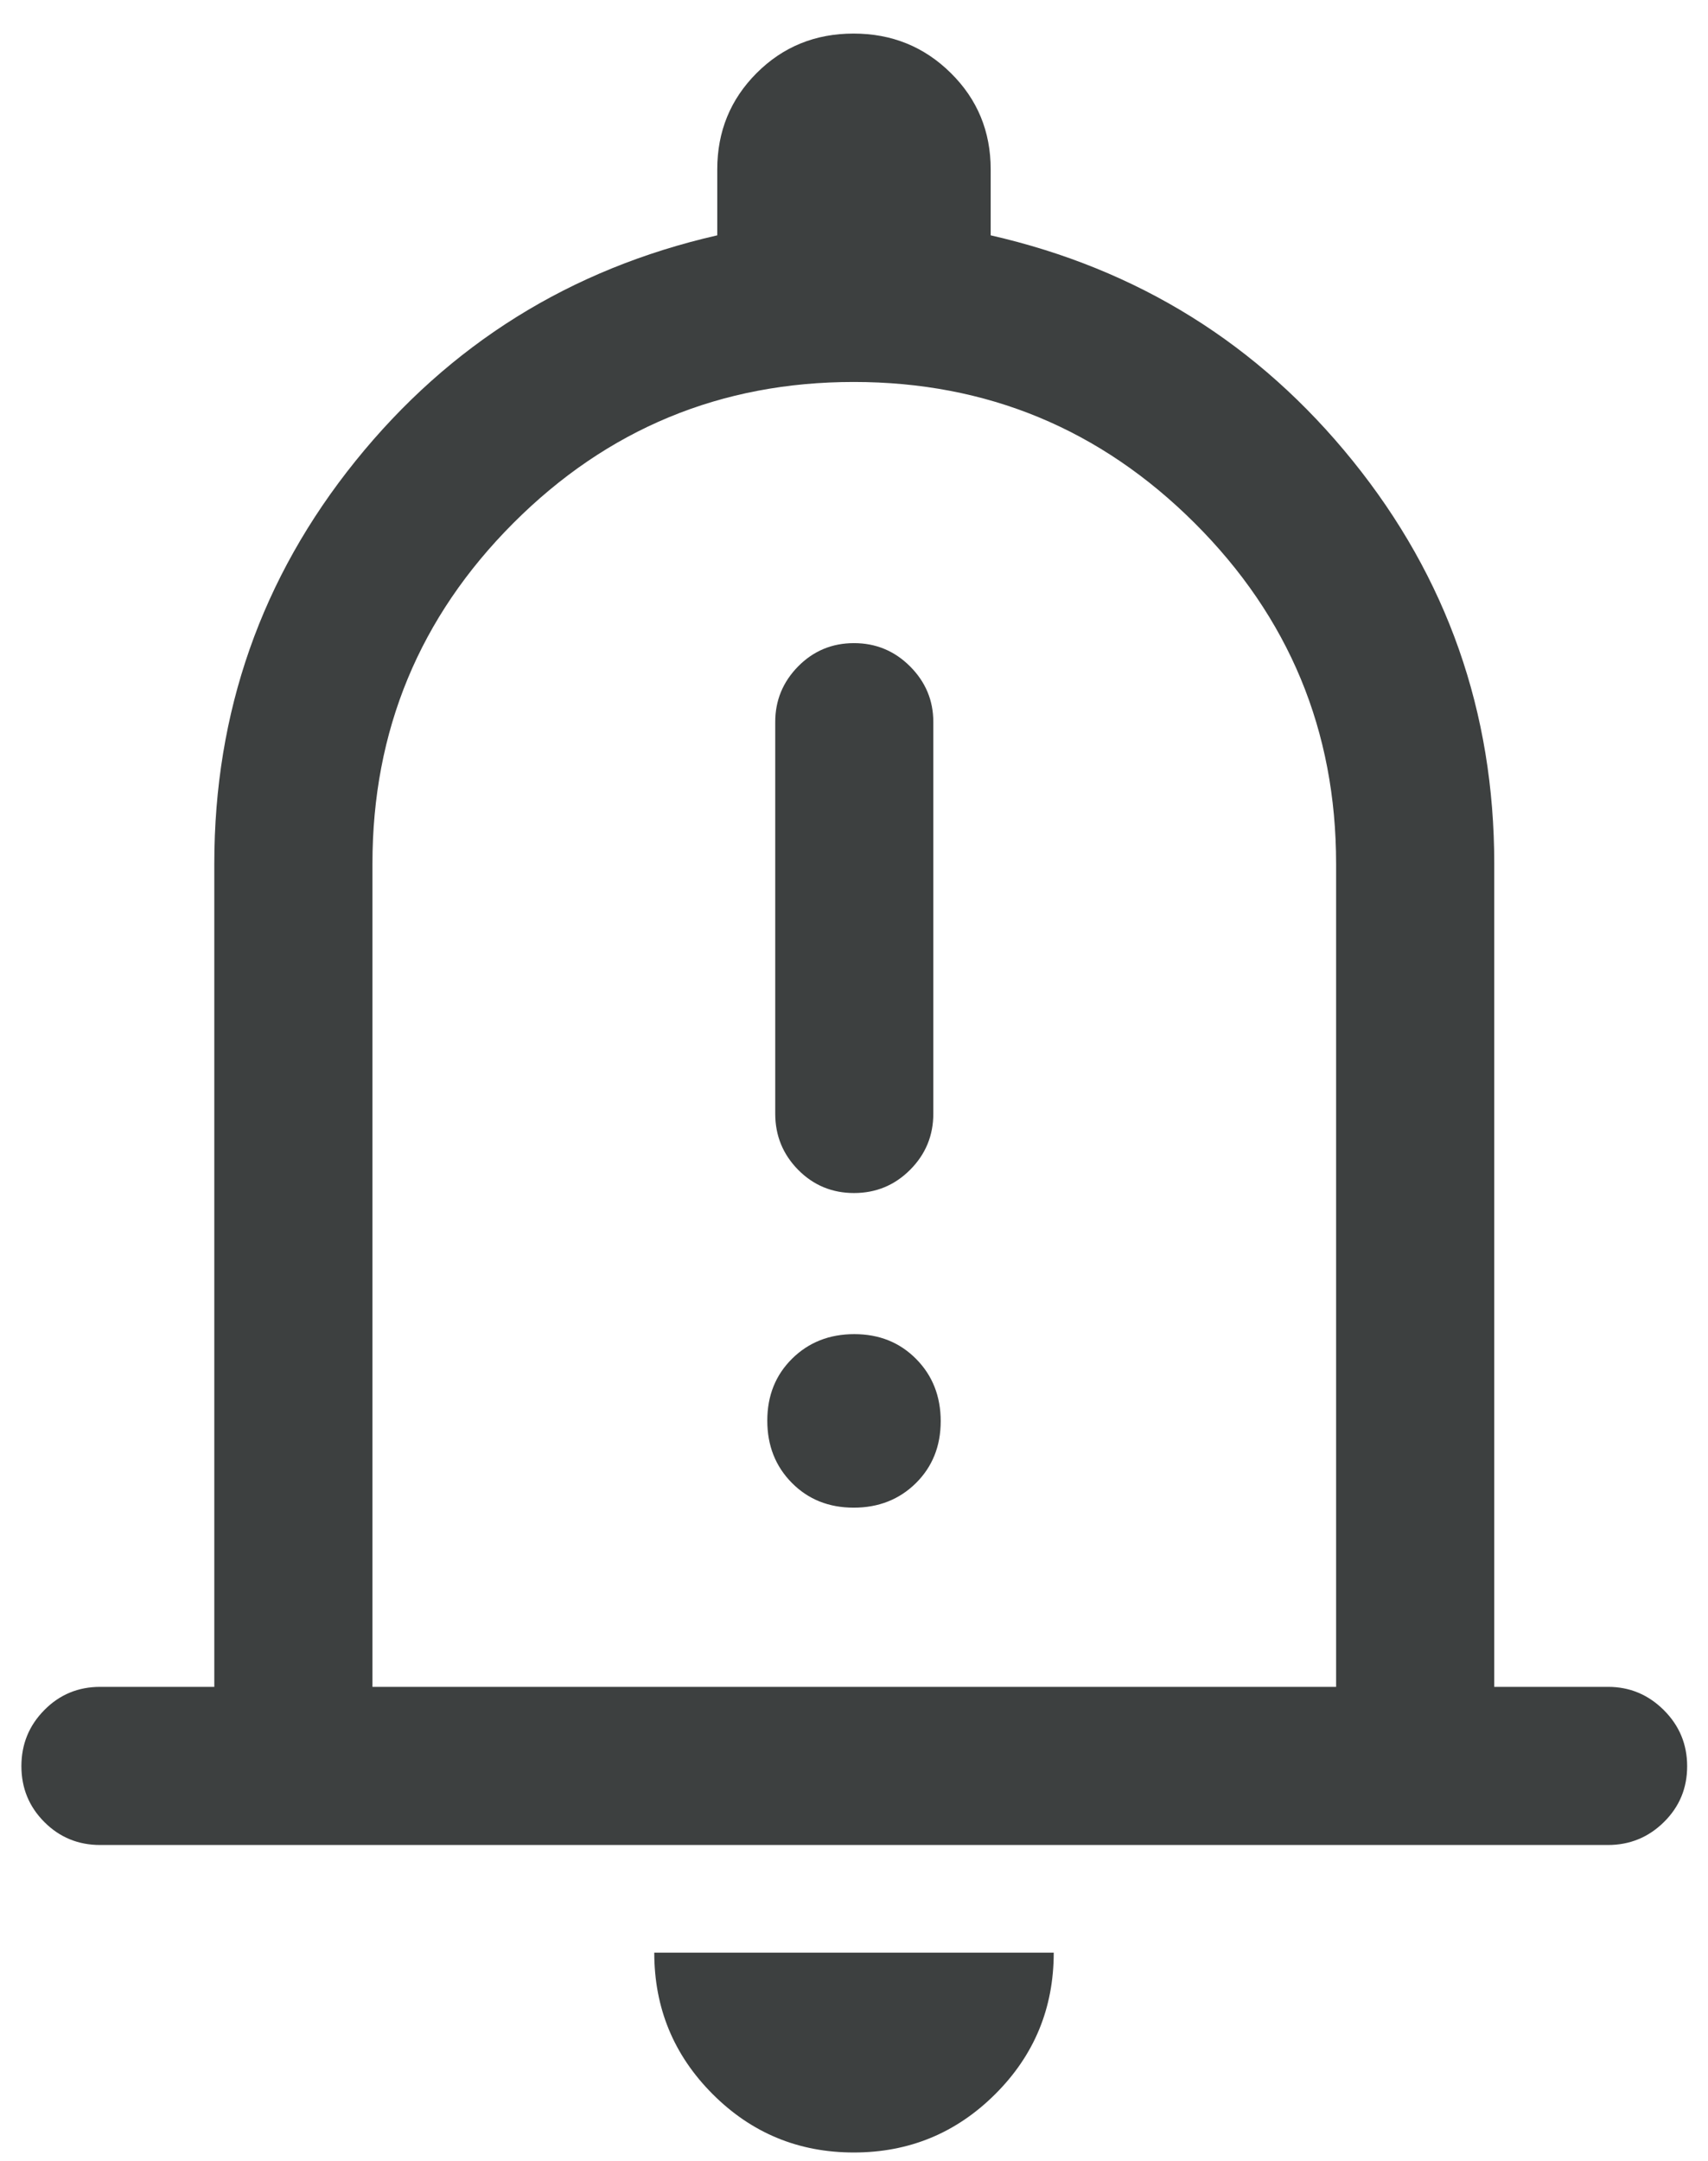 <svg width="34" height="43" viewBox="0 0 34 43" fill="none" xmlns="http://www.w3.org/2000/svg">
    <path
        d="M1.994 36.715C1.558 36.715 1.187 36.563 0.883 36.258C0.578 35.953 0.426 35.582 0.426 35.146C0.426 34.709 0.578 34.337 0.883 34.029C1.187 33.721 1.558 33.568 1.994 33.568H4.266V17.188C4.266 14.169 5.203 11.497 7.078 9.172C8.953 6.847 11.354 5.351 14.278 4.683V3.371C14.278 2.615 14.54 1.976 15.063 1.453C15.586 0.93 16.229 0.668 16.991 0.668C17.753 0.668 18.398 0.93 18.927 1.453C19.457 1.976 19.721 2.615 19.721 3.371V4.683C22.649 5.351 25.052 6.847 26.929 9.172C28.806 11.497 29.745 14.169 29.745 17.188V33.568H32.011C32.441 33.568 32.81 33.722 33.12 34.03C33.43 34.339 33.585 34.711 33.585 35.148C33.585 35.584 33.431 35.955 33.122 36.259C32.814 36.563 32.442 36.715 32.006 36.715H1.994ZM16.996 42.834C15.895 42.834 14.958 42.446 14.184 41.67C13.41 40.894 13.024 39.957 13.024 38.857H20.976C20.976 39.961 20.588 40.899 19.812 41.672C19.035 42.447 18.097 42.834 16.996 42.834ZM7.414 33.568H26.597V17.188C26.597 14.541 25.659 12.281 23.781 10.409C21.904 8.537 19.642 7.601 16.995 7.601C14.348 7.601 12.089 8.537 10.219 10.409C8.349 12.281 7.414 14.541 7.414 17.188V33.568ZM17 23.741C17.437 23.741 17.809 23.587 18.117 23.279C18.425 22.97 18.579 22.598 18.579 22.162V14.367C18.579 13.939 18.425 13.57 18.116 13.261C17.808 12.953 17.436 12.798 16.999 12.798C16.563 12.798 16.192 12.953 15.888 13.261C15.584 13.57 15.432 13.939 15.432 14.367V22.162C15.432 22.598 15.584 22.97 15.888 23.279C16.193 23.587 16.564 23.741 17 23.741ZM16.994 30.002C17.49 30.002 17.902 29.839 18.232 29.514C18.561 29.188 18.726 28.777 18.726 28.282C18.726 27.786 18.563 27.373 18.238 27.044C17.912 26.714 17.502 26.549 17.006 26.549C16.51 26.549 16.097 26.712 15.768 27.037C15.438 27.363 15.274 27.774 15.274 28.27C15.274 28.766 15.436 29.178 15.762 29.508C16.087 29.837 16.498 30.002 16.994 30.002Z"
        fill="#3D4040" />
</svg>